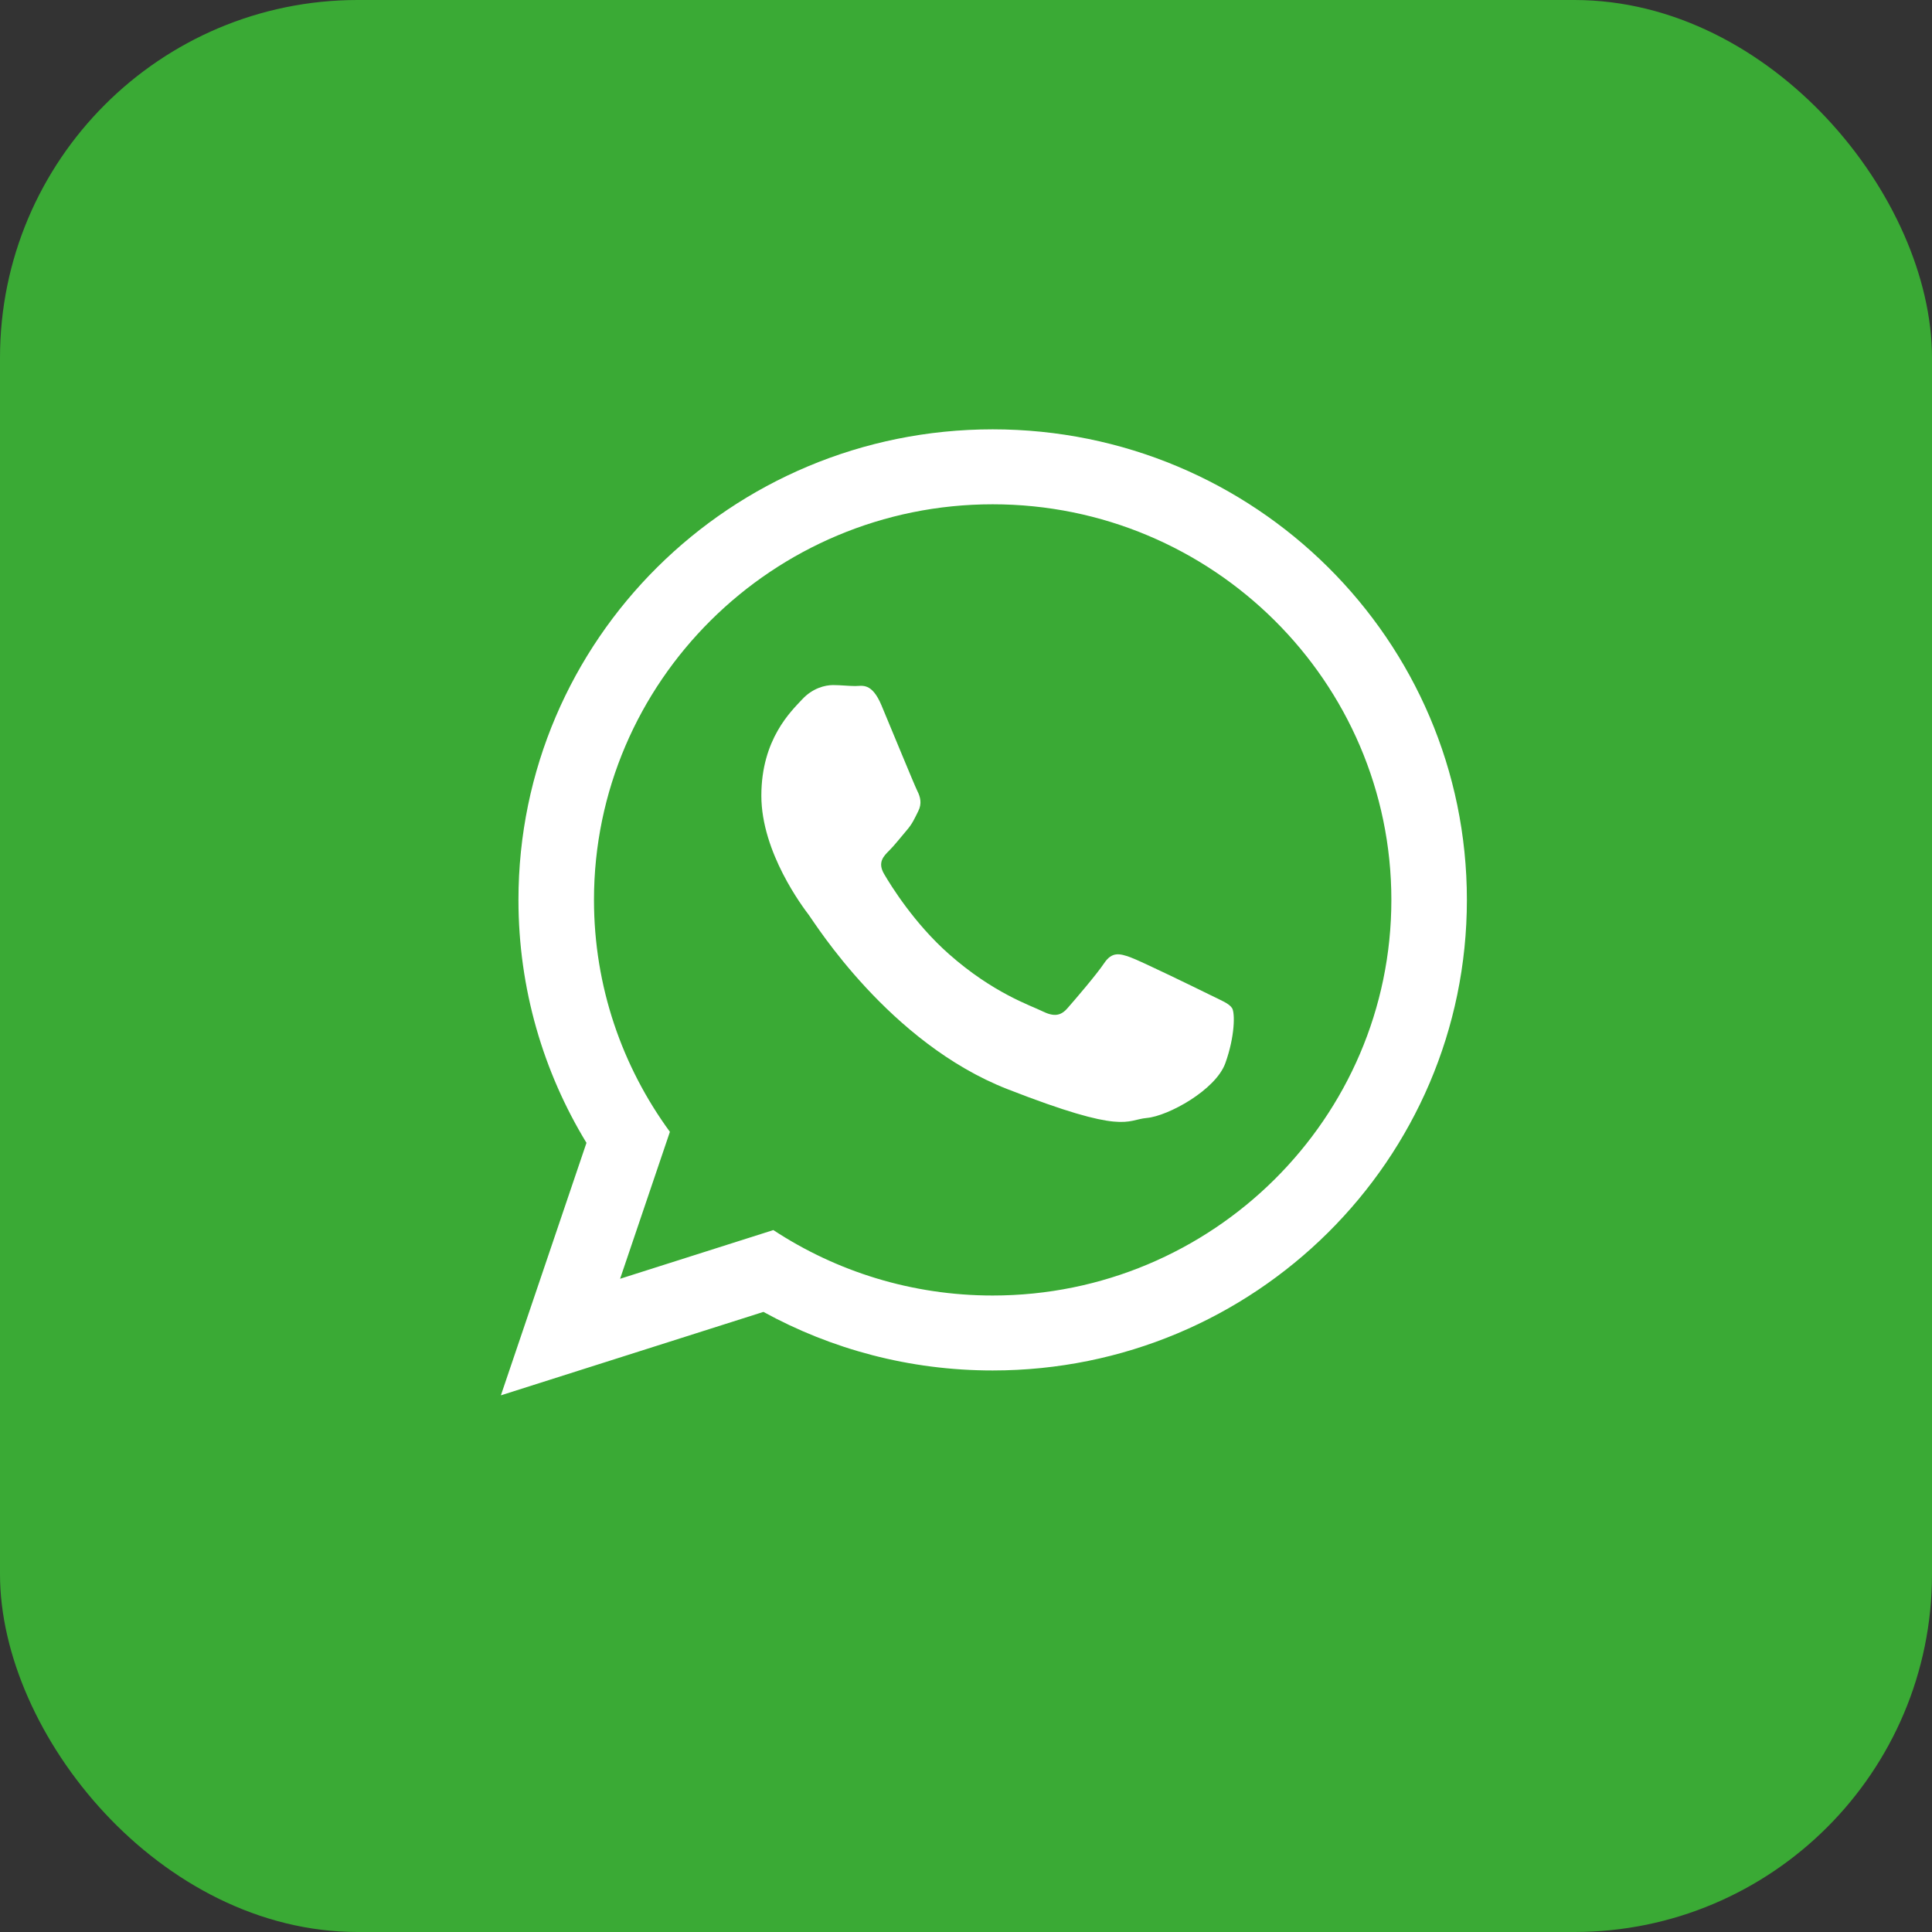 <?xml version="1.0" encoding="UTF-8"?> <svg xmlns="http://www.w3.org/2000/svg" width="54" height="54" viewBox="0 0 54 54" fill="none"><rect x="0" y="0" width="54" height="54" fill="#333333" stroke="none"/><rect width="54" height="54" rx="10" fill="#3AAA35"></rect><path d="M41 25.152C41 32.416 35.066 38.305 27.745 38.305C25.421 38.305 23.238 37.711 21.338 36.668L14 39L16.392 31.943C15.186 29.962 14.491 27.637 14.491 25.152C14.491 17.888 20.425 12 27.745 12C35.067 12 41 17.888 41 25.152ZM27.745 14.095C21.6 14.095 16.602 19.055 16.602 25.152C16.602 27.572 17.39 29.812 18.724 31.635L17.332 35.742L21.615 34.381C23.374 35.536 25.482 36.21 27.746 36.21C33.89 36.21 38.889 31.25 38.889 25.153C38.889 19.056 33.89 14.095 27.745 14.095ZM34.439 28.181C34.357 28.047 34.141 27.966 33.816 27.805C33.491 27.644 31.893 26.864 31.596 26.757C31.298 26.649 31.081 26.595 30.864 26.918C30.648 27.241 30.025 27.966 29.835 28.181C29.646 28.397 29.457 28.424 29.131 28.263C28.807 28.102 27.76 27.761 26.519 26.663C25.553 25.808 24.901 24.754 24.712 24.43C24.522 24.108 24.692 23.934 24.854 23.773C25 23.629 25.179 23.397 25.341 23.209C25.504 23.02 25.558 22.886 25.666 22.671C25.775 22.456 25.721 22.267 25.639 22.106C25.558 21.945 24.908 20.358 24.637 19.713C24.366 19.068 24.096 19.175 23.906 19.175C23.717 19.175 23.5 19.148 23.284 19.148C23.067 19.148 22.715 19.229 22.417 19.551C22.119 19.874 21.28 20.654 21.28 22.24C21.28 23.827 22.444 25.359 22.607 25.574C22.769 25.789 24.854 29.15 28.157 30.441C31.46 31.731 31.46 31.301 32.056 31.247C32.651 31.193 33.978 30.467 34.249 29.715C34.519 28.961 34.519 28.316 34.439 28.181Z" fill="white"></path></svg> 